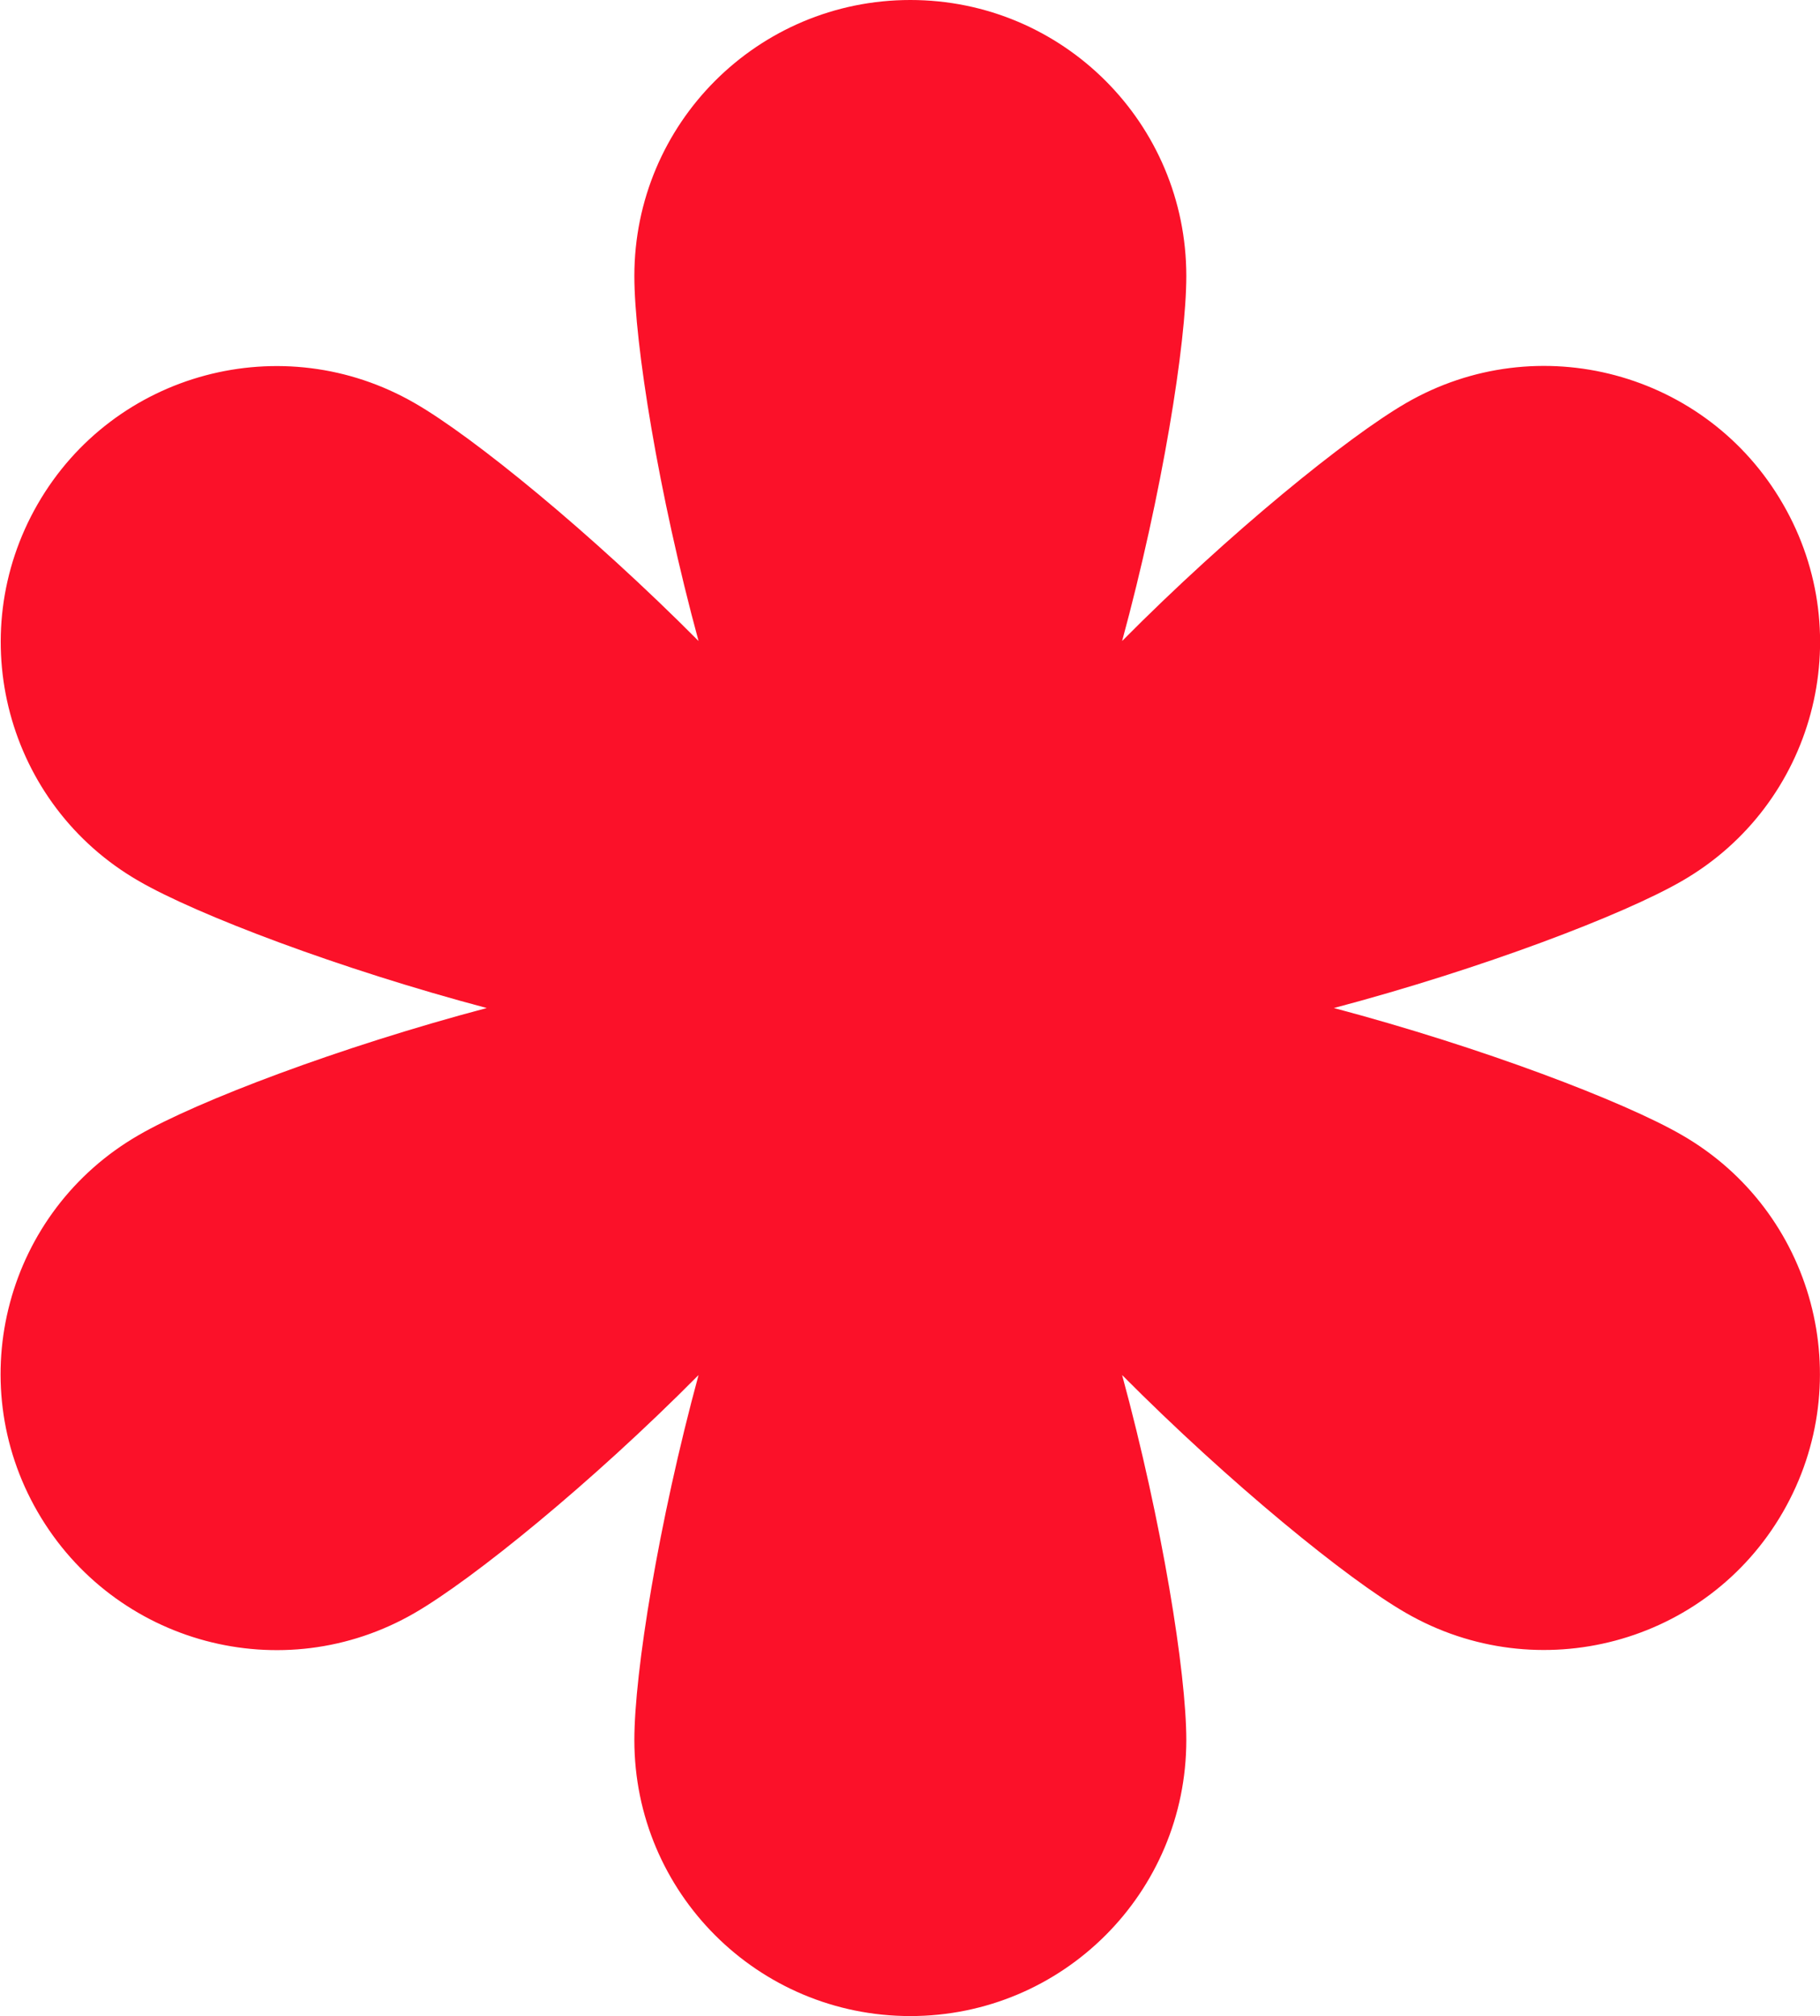 <?xml version="1.0" encoding="UTF-8"?>
<svg id="Calque_2" data-name="Calque 2" xmlns="http://www.w3.org/2000/svg" viewBox="0 0 55 60.92">
  <defs>
    <style>
      .cls-1 {
        fill: #FB1129;
      }
    </style>
  </defs>
  <g id="Calque_1-2" data-name="Calque 1">
    <path class="cls-1" d="M50.83,34.3c-1.76-1.02-6.07-2.66-10.52-3.84,4.46-1.18,8.76-2.82,10.52-3.84,3.99-2.3,5.36-7.4,3.05-11.39-2.3-3.99-7.4-5.36-11.39-3.05-1.76,1.02-5.34,3.92-8.58,7.19,1.21-4.45,1.94-9,1.94-11.03,0-4.61-3.73-8.34-8.34-8.34s-8.34,3.73-8.34,8.34c0,2.03.73,6.58,1.94,11.03-3.25-3.27-6.82-6.18-8.58-7.19-3.99-2.3-9.09-.94-11.39,3.05s-.94,9.09,3.05,11.39c1.76,1.02,6.07,2.66,10.52,3.84-4.46,1.18-8.76,2.82-10.52,3.84-3.99,2.3-5.36,7.4-3.05,11.39s7.4,5.36,11.39,3.05c1.76-1.02,5.34-3.92,8.58-7.19-1.21,4.45-1.94,9-1.94,11.03,0,4.61,3.73,8.34,8.34,8.34s8.34-3.73,8.34-8.34c0-2.03-.73-6.58-1.94-11.03,3.25,3.27,6.82,6.18,8.58,7.19,3.99,2.3,9.09.94,11.39-3.05,2.3-3.99.94-9.09-3.05-11.39Z"/>
  </g>
</svg>